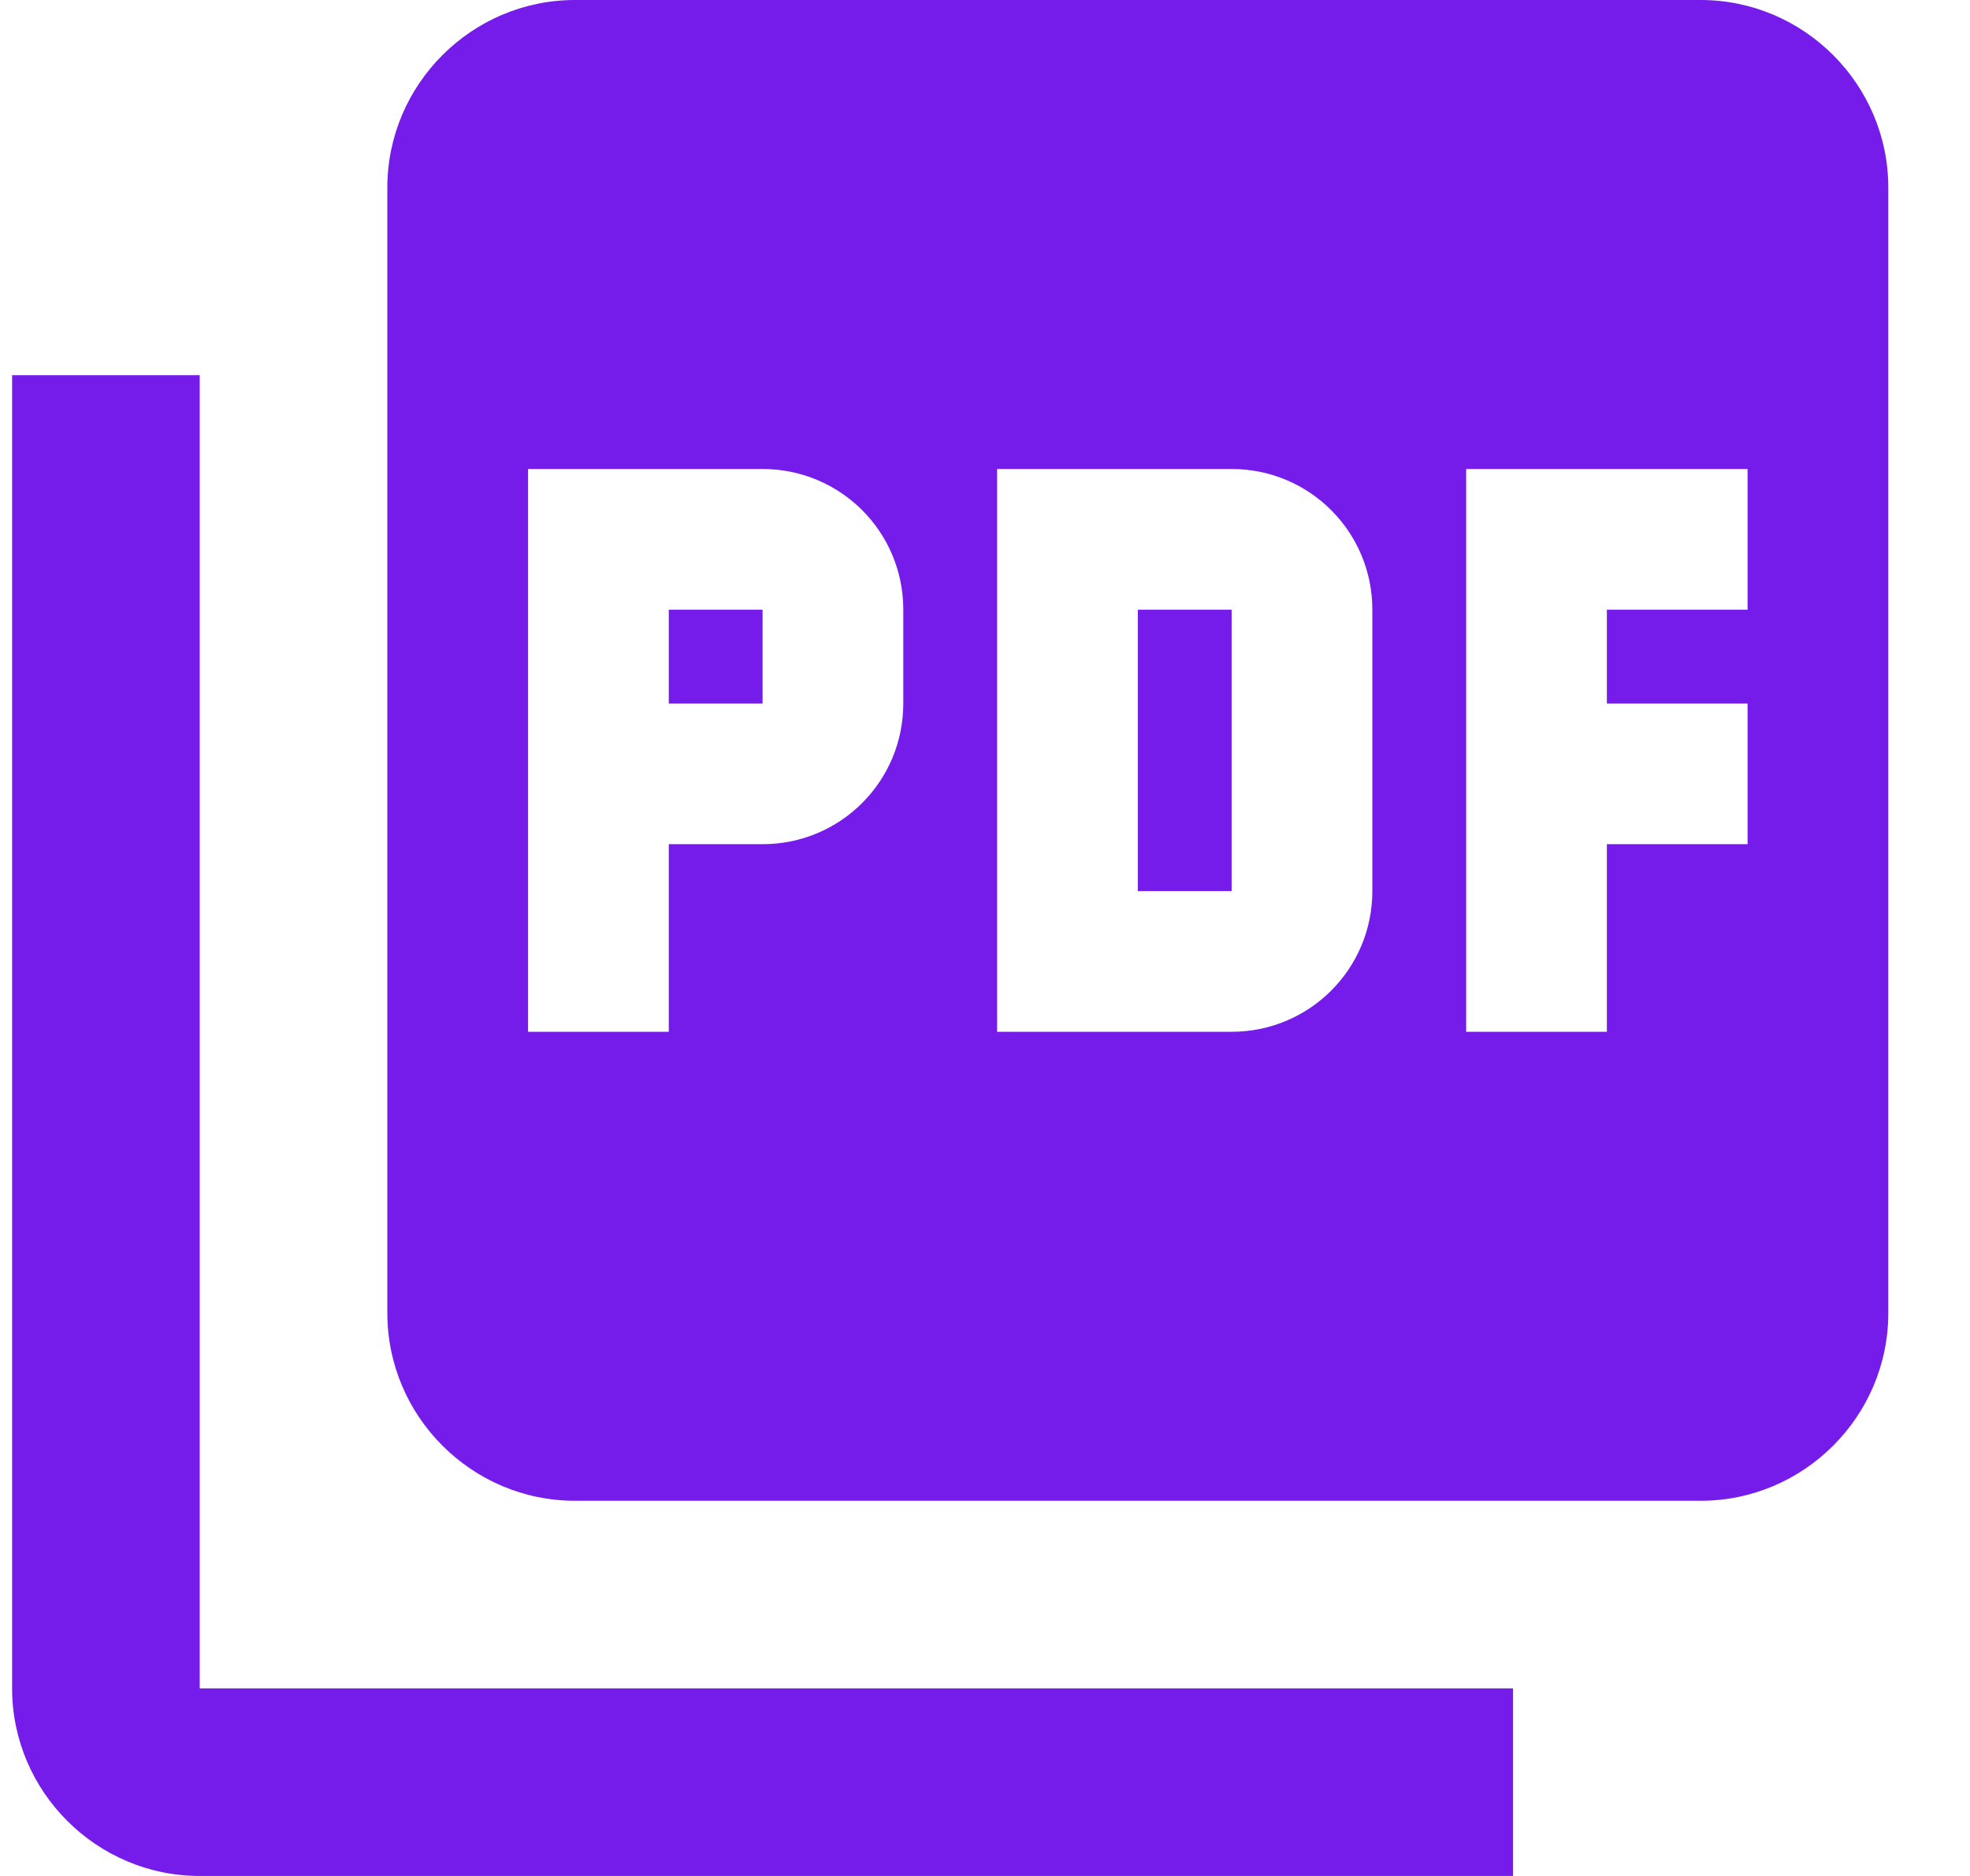<?xml version="1.0" encoding="UTF-8"?> <svg xmlns="http://www.w3.org/2000/svg" width="21" height="20" viewBox="0 0 21 20" fill="none"> <path d="M18.129 0H6.129C5.029 0 4.129 0.9 4.129 2V14C4.129 15.1 5.029 16 6.129 16H18.129C19.229 16 20.129 15.1 20.129 14V2C20.129 0.9 19.229 0 18.129 0ZM9.629 7.5C9.629 8.33 8.959 9 8.129 9H7.129V11H5.629V5H8.129C8.959 5 9.629 5.67 9.629 6.5V7.5ZM14.629 9.5C14.629 10.33 13.959 11 13.129 11H10.629V5H13.129C13.959 5 14.629 5.67 14.629 6.5V9.5ZM18.629 6.5H17.129V7.5H18.629V9H17.129V11H15.629V5H18.629V6.5ZM7.129 7.5H8.129V6.5H7.129V7.5ZM2.129 4H0.129V18C0.129 19.1 1.029 20 2.129 20H16.129V18H2.129V4ZM12.129 9.5H13.129V6.5H12.129V9.5Z" fill="#761CEA"></path> </svg> 